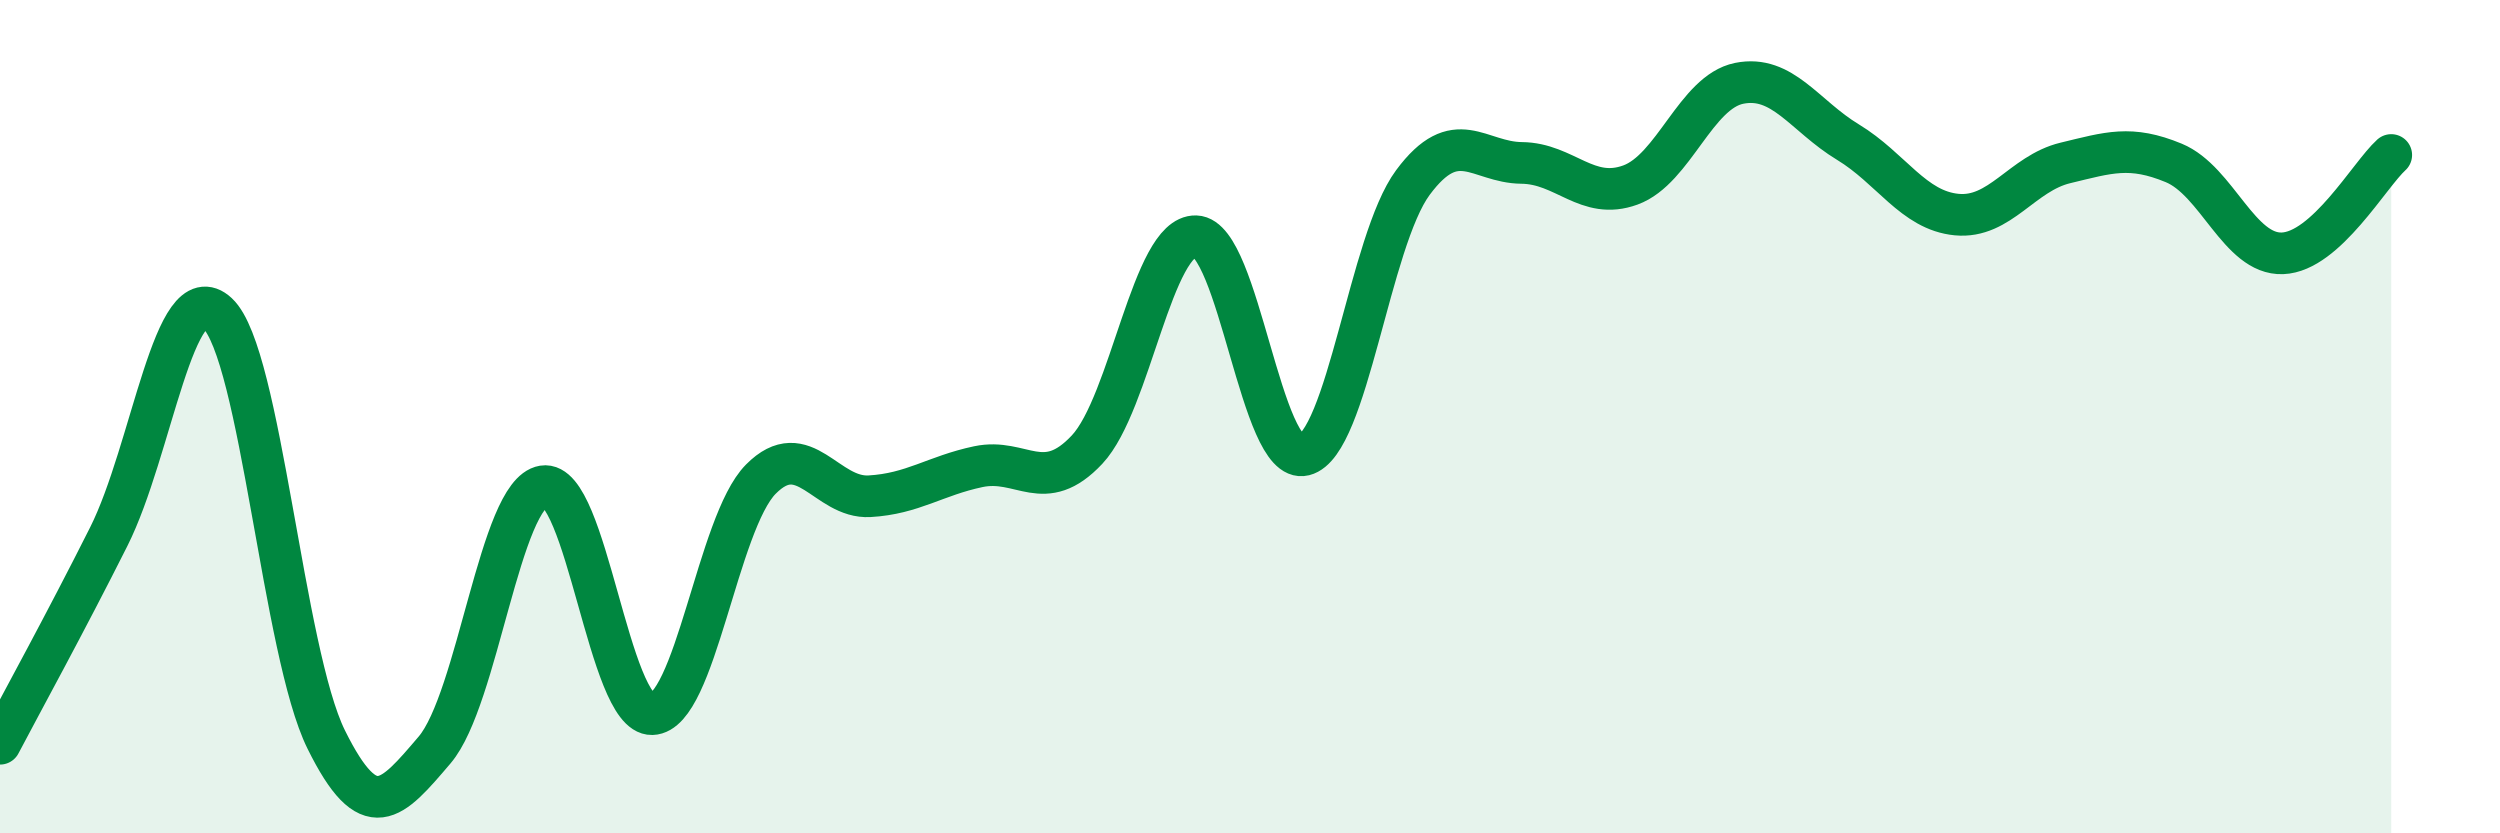 
    <svg width="60" height="20" viewBox="0 0 60 20" xmlns="http://www.w3.org/2000/svg">
      <path
        d="M 0,17.85 C 0.52,16.86 1.57,14.95 2.61,12.88 C 3.65,10.81 4.18,6.55 5.22,7.52 C 6.26,8.49 6.79,15.65 7.83,17.75 C 8.87,19.85 9.39,19.22 10.43,18 C 11.47,16.78 12,11.84 13.04,11.67 C 14.08,11.5 14.61,17.17 15.65,17.14 C 16.69,17.11 17.22,12.55 18.26,11.5 C 19.3,10.45 19.83,11.97 20.87,11.91 C 21.91,11.85 22.44,11.42 23.48,11.2 C 24.52,10.98 25.05,11.9 26.09,10.79 C 27.13,9.68 27.66,5.64 28.7,5.67 C 29.74,5.7 30.26,11.18 31.3,10.92 C 32.34,10.66 32.87,5.78 33.91,4.38 C 34.95,2.98 35.48,3.9 36.52,3.91 C 37.56,3.92 38.09,4.82 39.13,4.44 C 40.17,4.06 40.7,2.21 41.74,2 C 42.78,1.79 43.31,2.78 44.35,3.41 C 45.39,4.04 45.92,5.05 46.96,5.15 C 48,5.25 48.53,4.16 49.57,3.91 C 50.61,3.66 51.13,3.48 52.17,3.91 C 53.21,4.34 53.74,6.12 54.78,6.08 C 55.82,6.04 56.87,4.19 57.39,3.72L57.39 20L0 20Z"
        fill="#008740"
        opacity="0.1"
        stroke-linecap="round"
        stroke-linejoin="round"
      />
      <path
        d="M 0,17.85 C 0.52,16.86 1.57,14.95 2.61,12.88 C 3.65,10.81 4.18,6.55 5.22,7.52 C 6.26,8.49 6.79,15.65 7.83,17.75 C 8.87,19.85 9.39,19.22 10.43,18 C 11.47,16.78 12,11.84 13.04,11.67 C 14.08,11.5 14.61,17.17 15.65,17.14 C 16.69,17.11 17.22,12.55 18.26,11.5 C 19.3,10.45 19.83,11.97 20.87,11.91 C 21.91,11.85 22.44,11.42 23.48,11.2 C 24.52,10.98 25.05,11.9 26.09,10.79 C 27.13,9.68 27.66,5.64 28.7,5.67 C 29.74,5.7 30.26,11.18 31.3,10.92 C 32.34,10.66 32.87,5.78 33.91,4.38 C 34.95,2.98 35.48,3.9 36.52,3.91 C 37.56,3.92 38.09,4.82 39.13,4.44 C 40.17,4.06 40.7,2.21 41.74,2 C 42.78,1.79 43.31,2.78 44.35,3.41 C 45.39,4.04 45.92,5.05 46.96,5.15 C 48,5.25 48.53,4.16 49.57,3.91 C 50.61,3.66 51.13,3.48 52.17,3.91 C 53.21,4.34 53.74,6.12 54.78,6.08 C 55.82,6.04 56.87,4.19 57.39,3.72"
        stroke="#008740"
        stroke-width="1"
        fill="none"
        stroke-linecap="round"
        stroke-linejoin="round"
      />
    </svg>
  